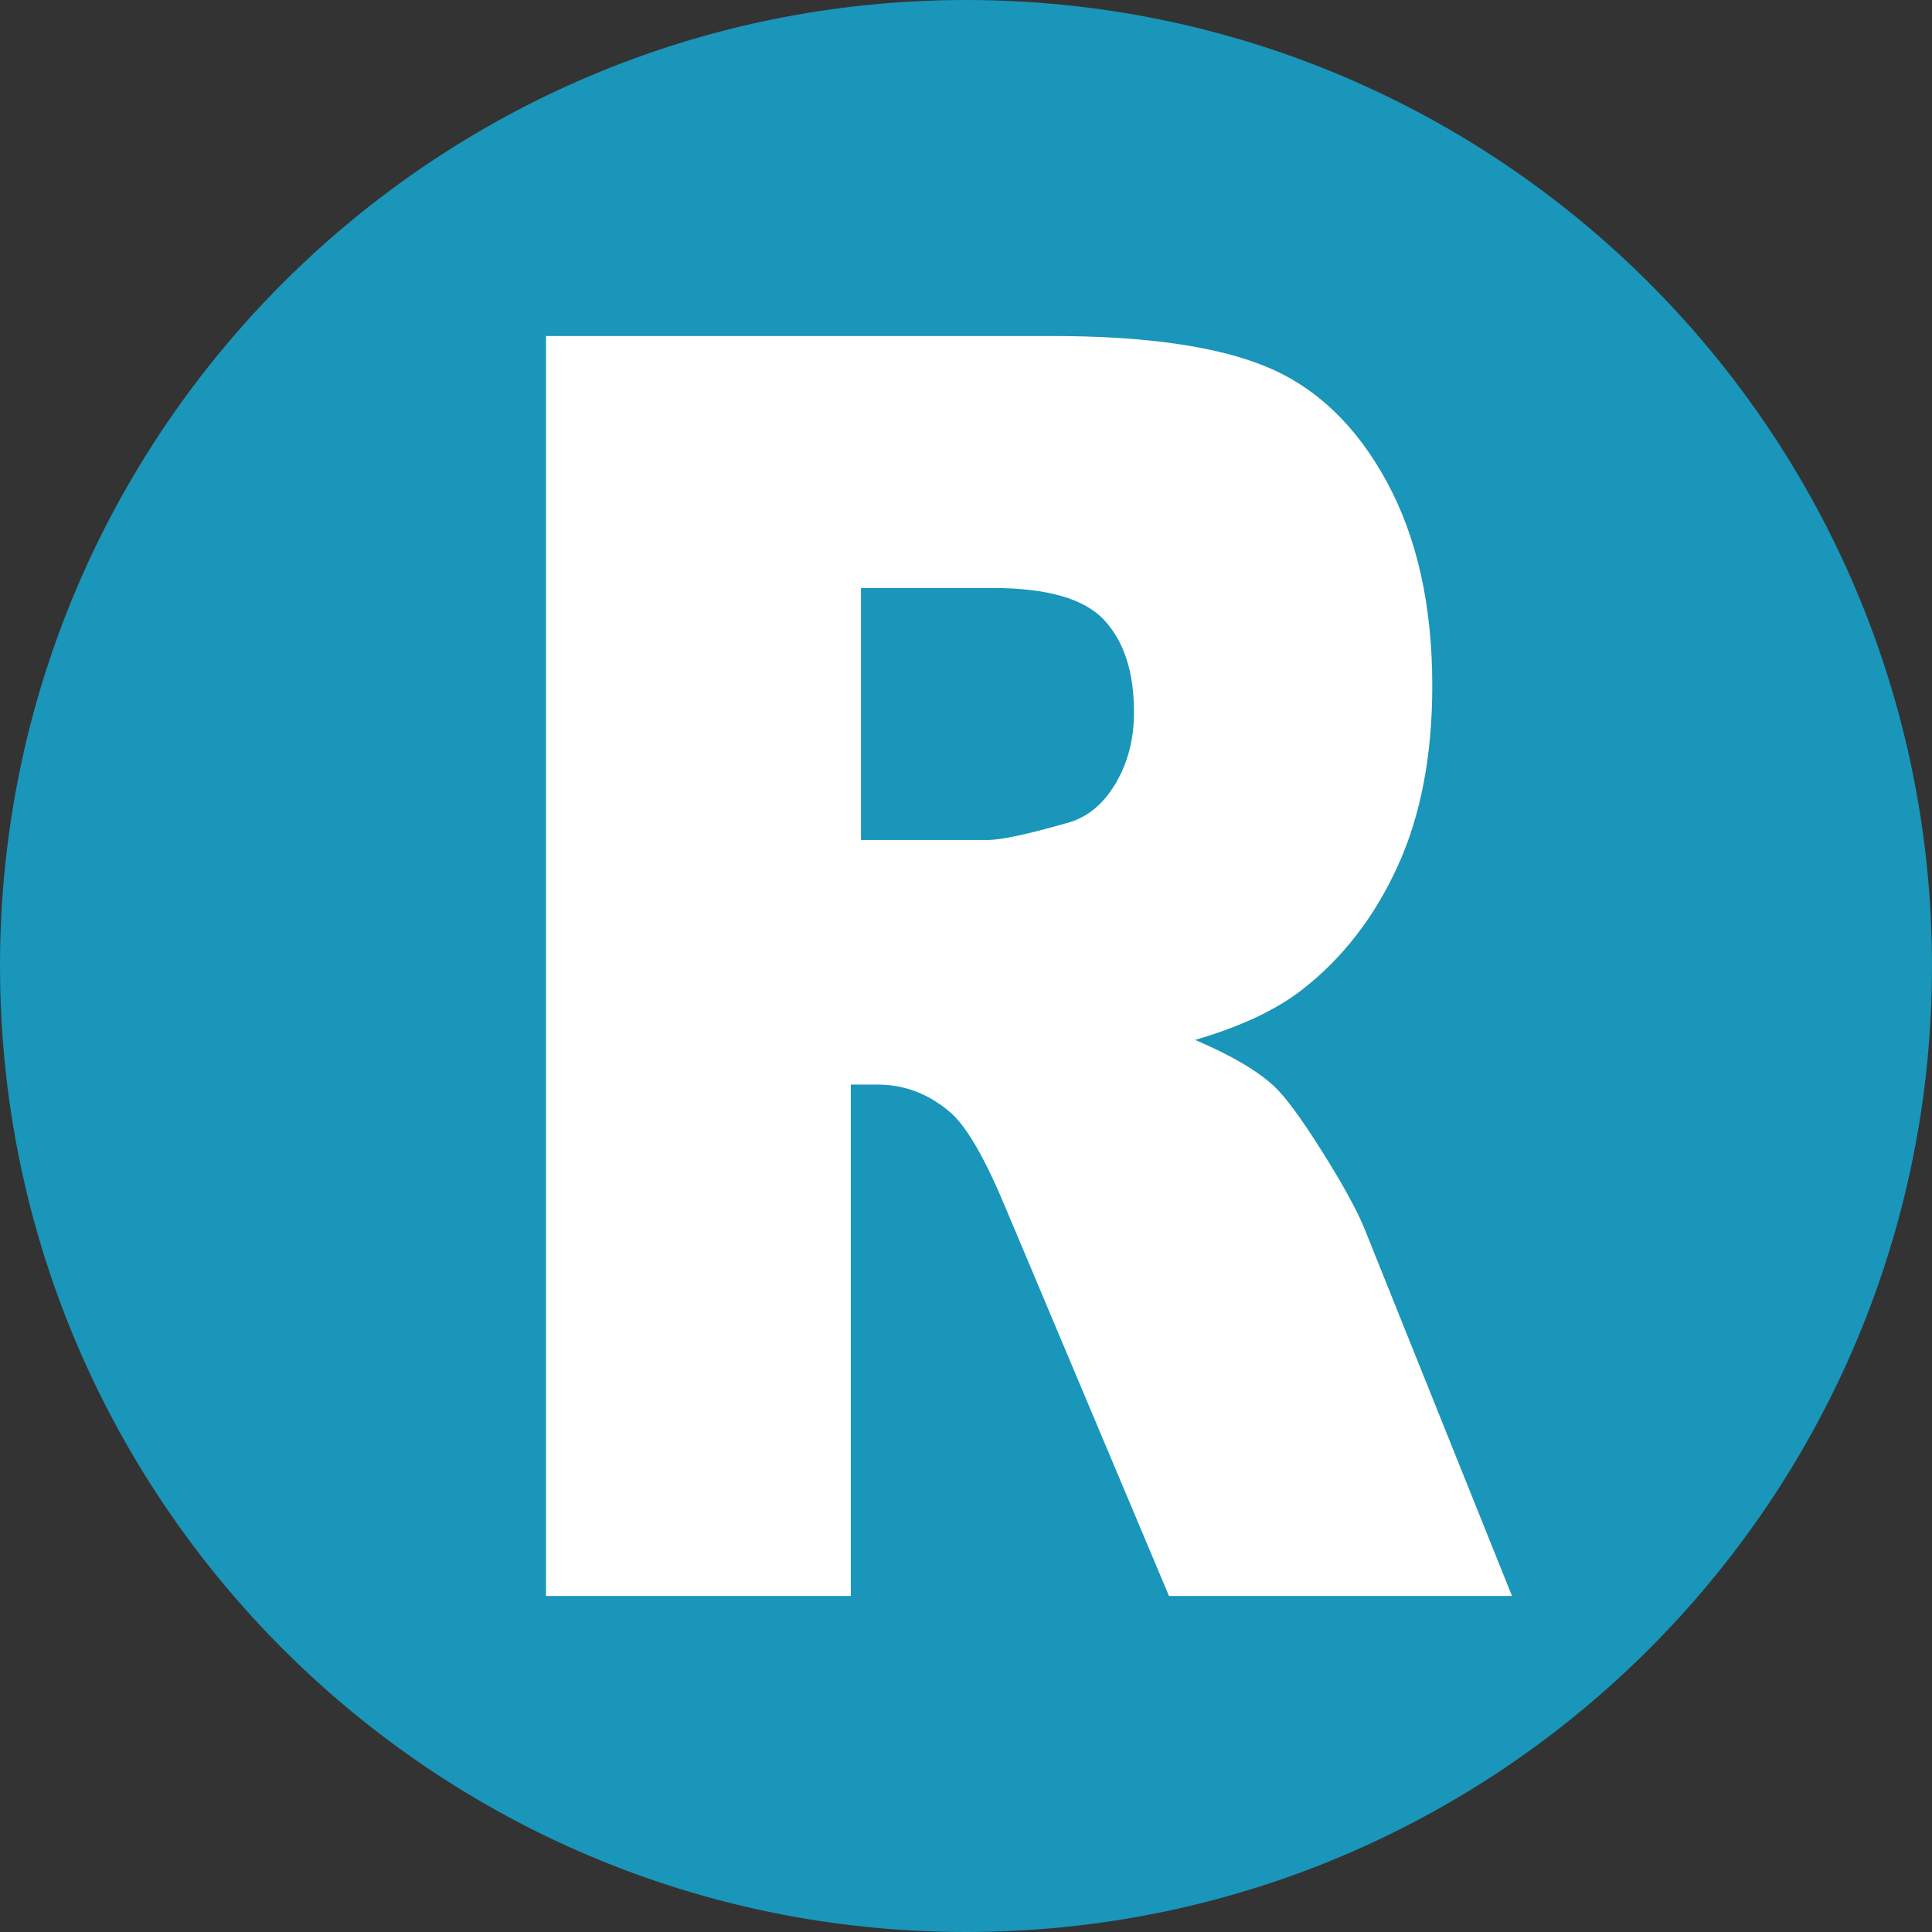 <?xml version="1.0" encoding="UTF-8"?>
<svg data-bbox="0 0 92 92" xmlns="http://www.w3.org/2000/svg" viewBox="0 0 92 92" height="92" width="92" data-type="color">
    <rect x="0" y="0" width="92" height="92" fill="#333333" stroke="none"/>
    <g>
        <defs>
            <clipPath id="8ad65445-badf-467c-9fae-c5bac186506d">
                <path d="M46 0c25.405 0 46 20.595 46 46S71.405 92 46 92 0 71.405 0 46 20.595 0 46 0Z"/>
            </clipPath>
            <clipPath id="65b1f69d-adda-4e9b-885b-6c947e11569d">
                <path d="M24.085 0c4.466 0 7.879.491 10.24 1.473 2.36.983 4.264 2.804 5.71 5.464 1.446 2.66 2.169 5.9 2.169 9.72 0 3.33-.553 6.201-1.659 8.616-1.106 2.415-2.626 4.372-4.562 5.873-1.233.955-2.924 1.746-5.072 2.374 1.723.736 2.978 1.473 3.764 2.21.532.491 1.303 1.541 2.313 3.151 1.01 1.61 1.686 2.852 2.026 3.725L46 60H29.667l-7.72-18.336c-.978-2.373-1.85-3.915-2.616-4.624-1.042-.928-2.222-1.392-3.54-1.392h-1.276V60H0V0h24.085Zm-2.821 12H15v12h6.012c.65 0 1.91-.268 3.777-.805.945-.242 1.716-.86 2.314-1.853.598-.993.897-2.134.897-3.423 0-1.906-.472-3.369-1.416-4.389-.945-1.02-2.718-1.53-5.32-1.53Z"/>
            </clipPath>
        </defs>
        <g clip-path="url(#8ad65445-badf-467c-9fae-c5bac186506d)">
            <path fill="#1996BA" d="M0 0h92v92H0V0z" data-color="1"/>
        </g>
        <g clip-path="url(#65b1f69d-adda-4e9b-885b-6c947e11569d)" transform="translate(26 16)">
            <path fill="#FFFFFF" d="M0 0h46v60H0V0z" data-color="2"/>
        </g>
    </g>
</svg>
